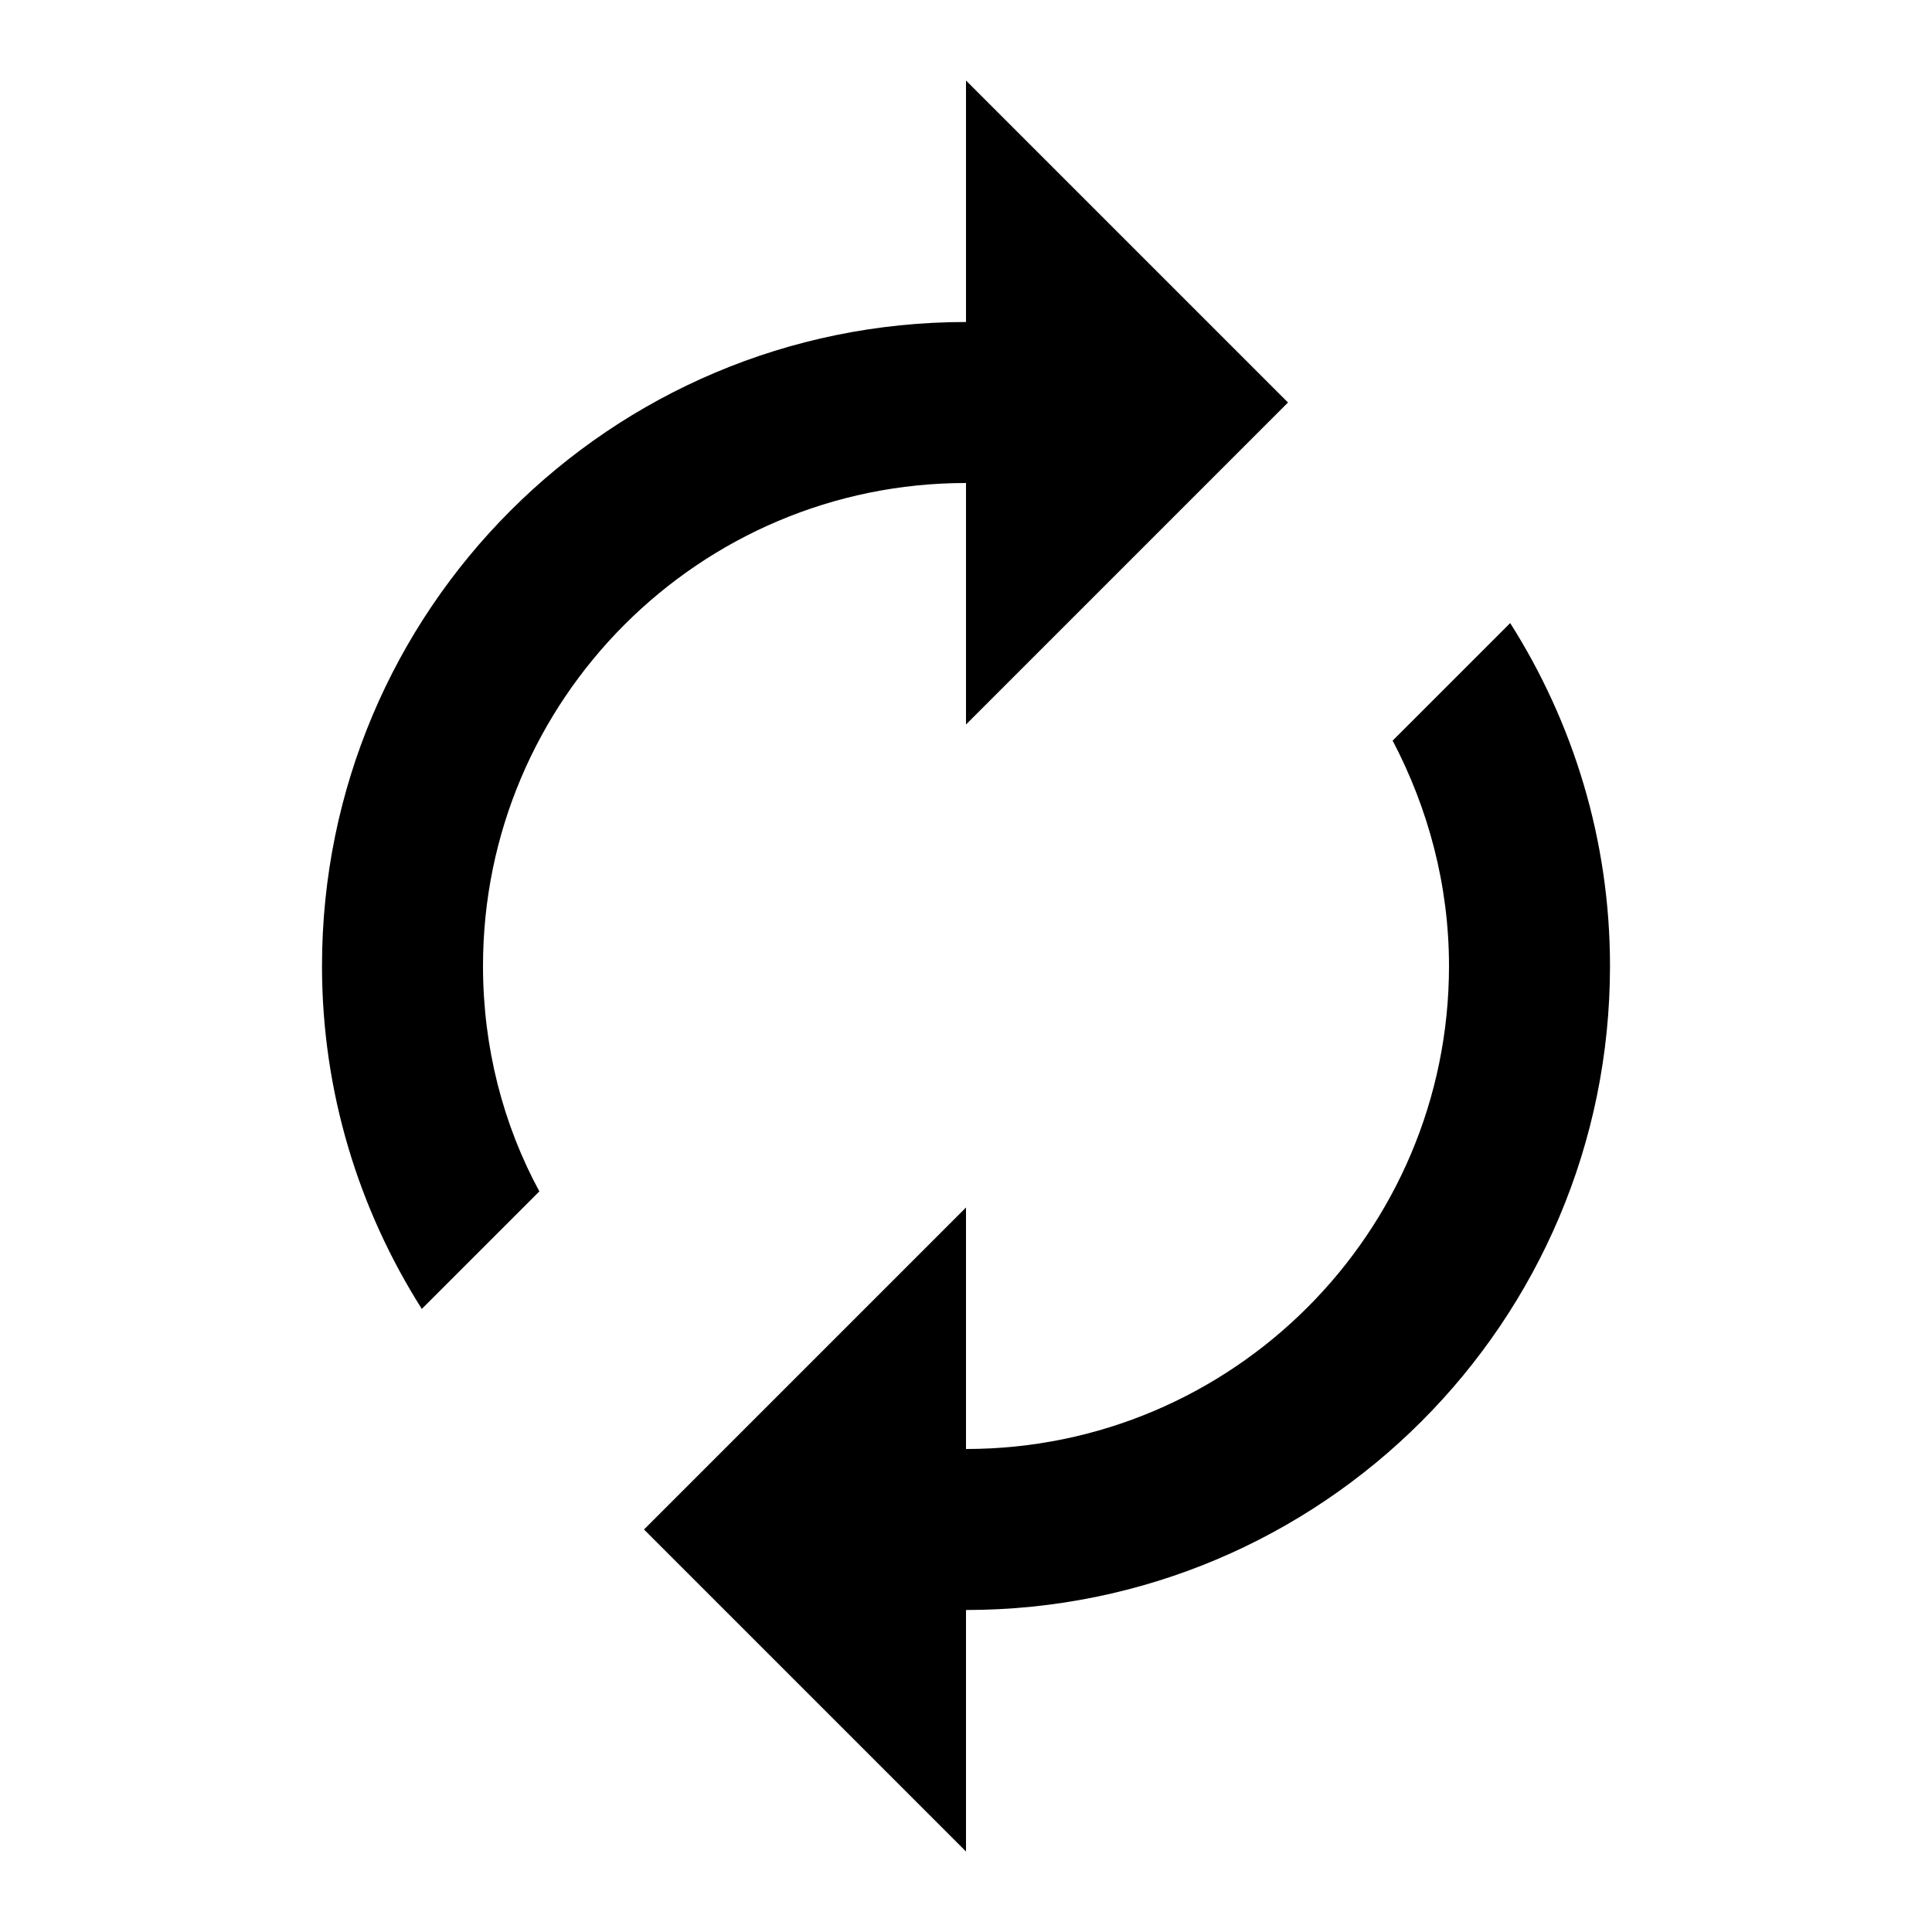 <?xml version="1.0" encoding="UTF-8"?>
<svg xmlns="http://www.w3.org/2000/svg" width="800px" height="800px" viewBox="0 0 24 24" fill="none">
  <path fill-rule="evenodd" clip-rule="evenodd" d="M12 9V6C8.69 6 6 8.69 6 12C6 13.01 6.25 13.97 6.7 14.8L5.24 16.26C4.46 15.03 4 13.57 4 12C4 7.58 7.58 4 12 4V1L16 5L12 9ZM17.3 9.2L18.76 7.74C19.54 8.97 20 10.43 20 12C20 16.42 16.42 20 12 20V23L8 19L12 15V18C15.31 18 18 15.31 18 12C18 10.99 17.74 10.04 17.3 9.2Z" fill="#000000"></path>
</svg>
